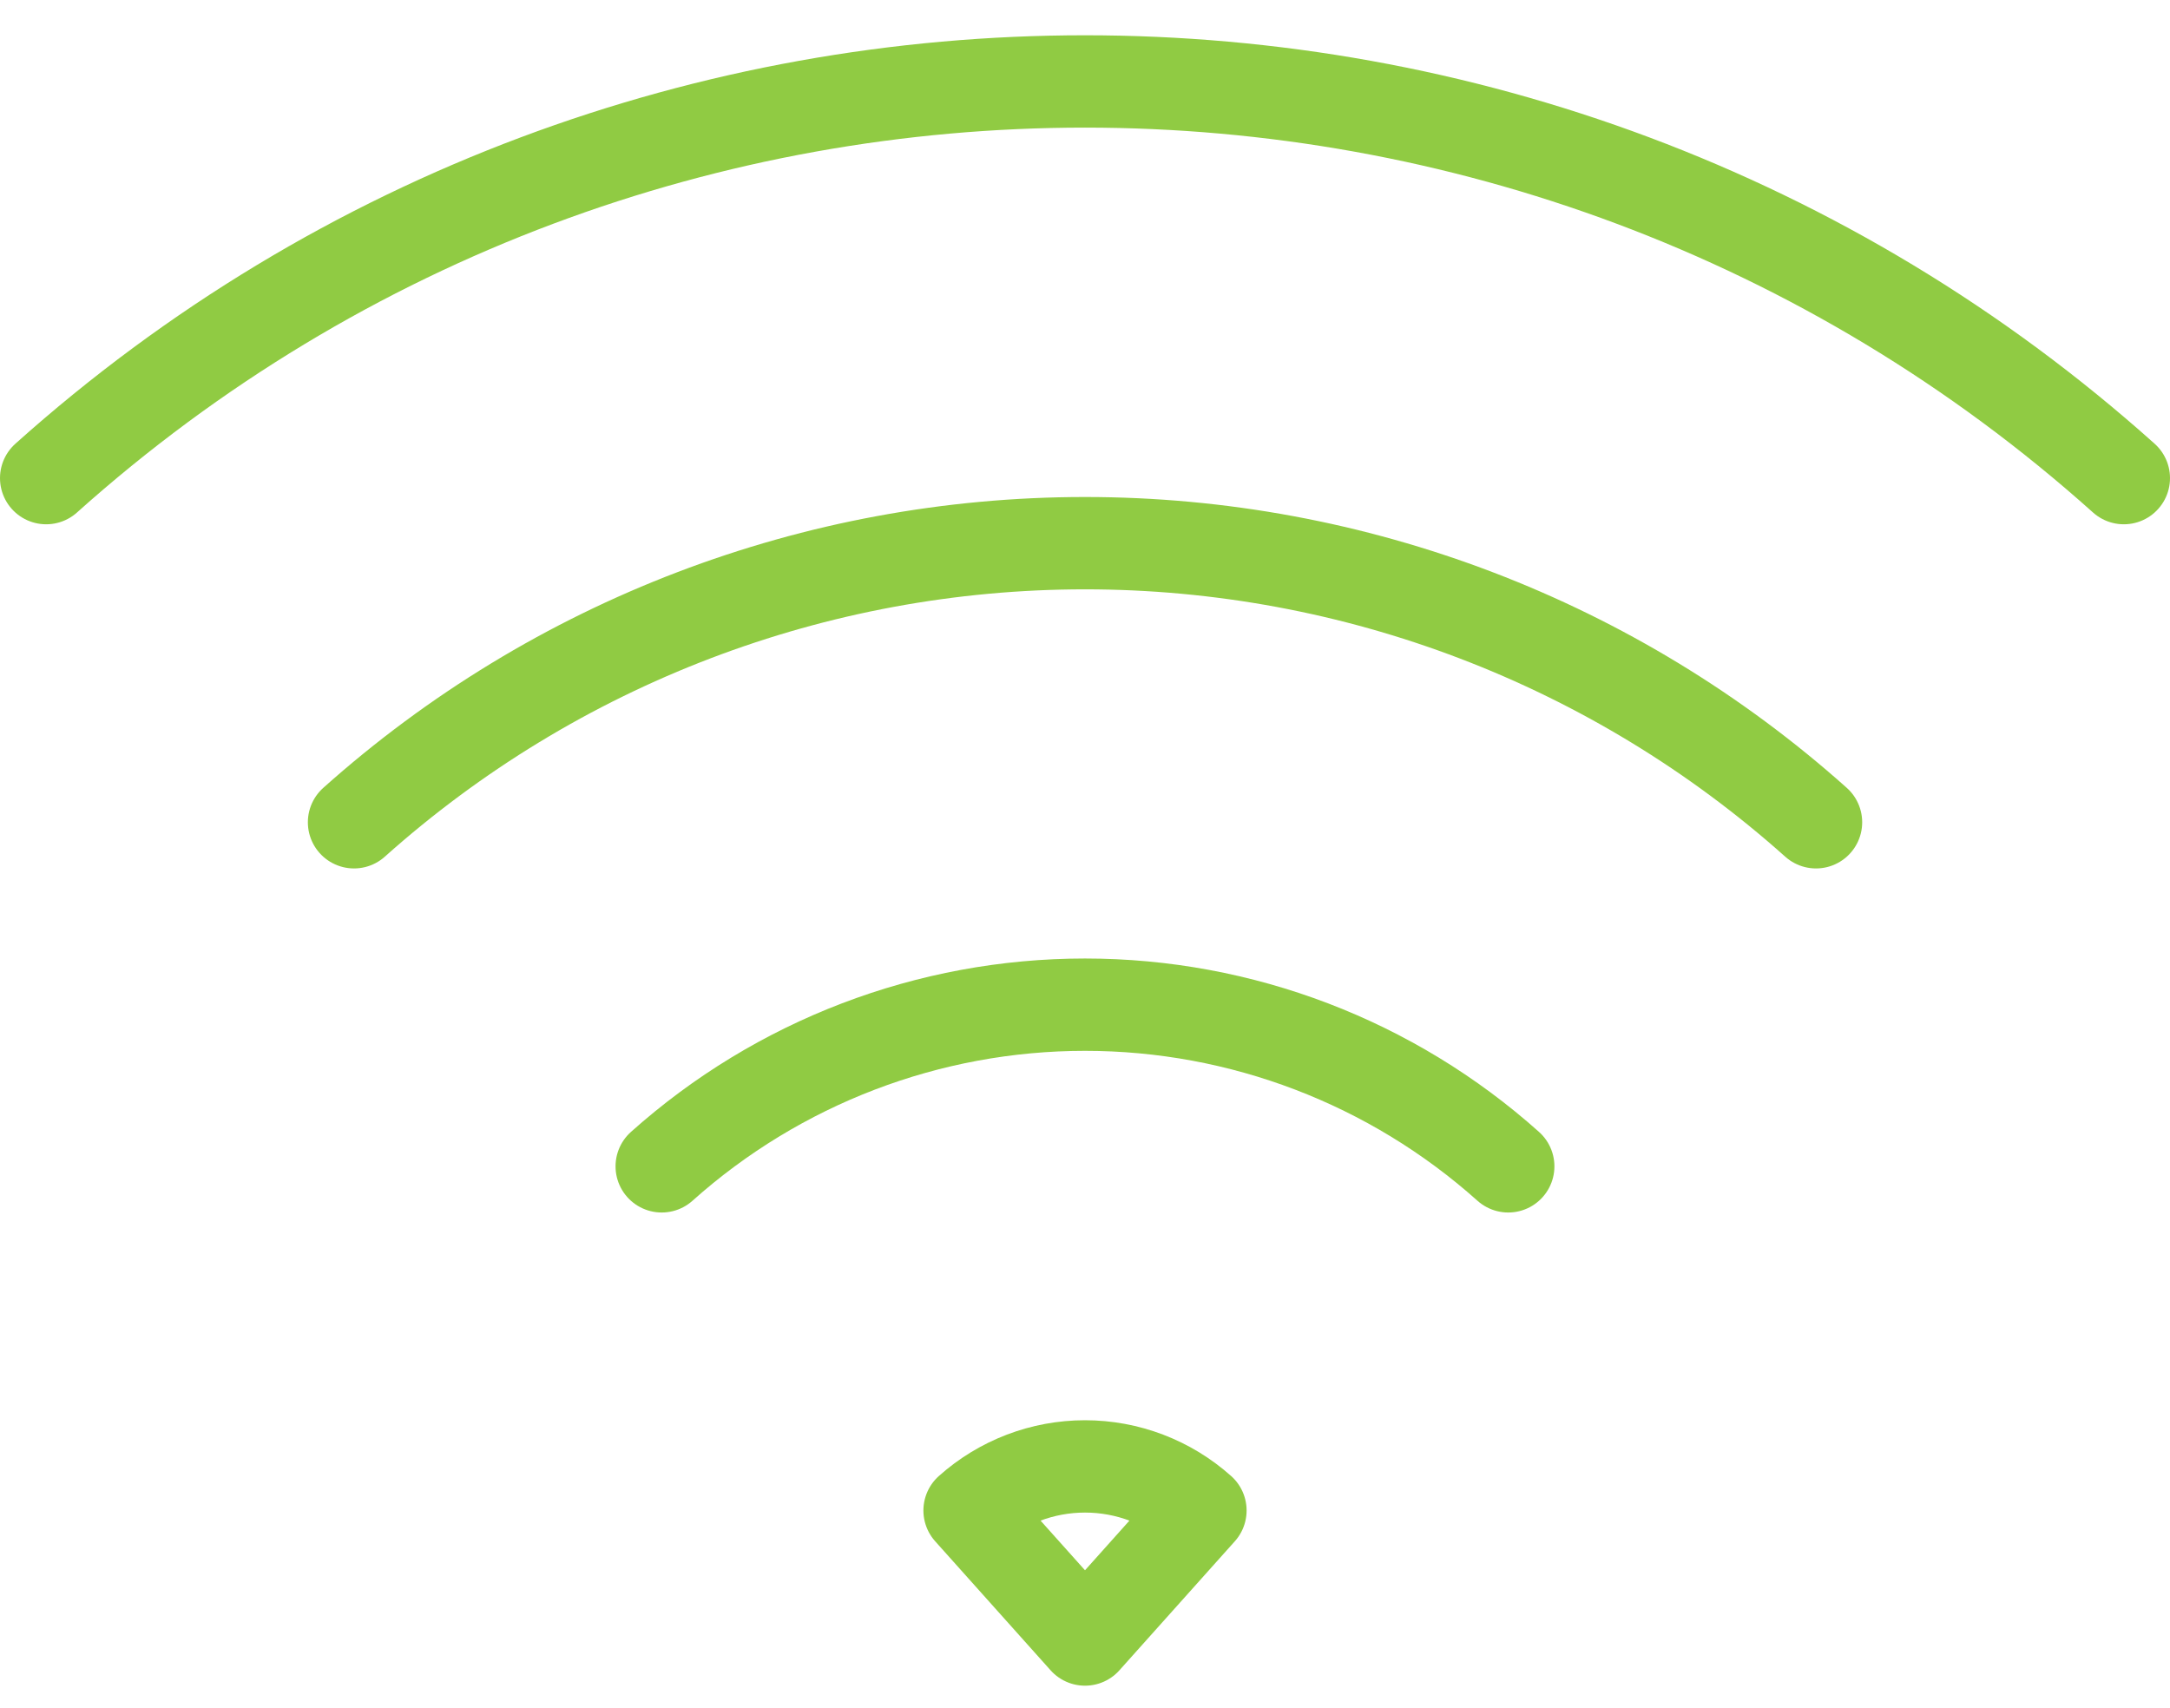<svg width="47" height="37" viewBox="0 0 47 37" fill="none" xmlns="http://www.w3.org/2000/svg">
<path d="M46 10.357C33.212 -1.1 13.787 -1.1 1 10.357M39.333 17.812C34.978 13.919 29.341 11.766 23.5 11.766C17.659 11.766 12.022 13.919 7.668 17.812M32.667 25.265C30.146 23.01 26.883 21.763 23.5 21.763C20.117 21.763 16.854 23.01 14.332 25.265M23.5 35.515L26 32.72C25.312 32.105 24.422 31.765 23.5 31.765C22.578 31.765 21.688 32.105 21 32.72L23.5 35.515Z" stroke="#90CB43" stroke-width="2" stroke-linecap="round" stroke-linejoin="round"/>
</svg>
